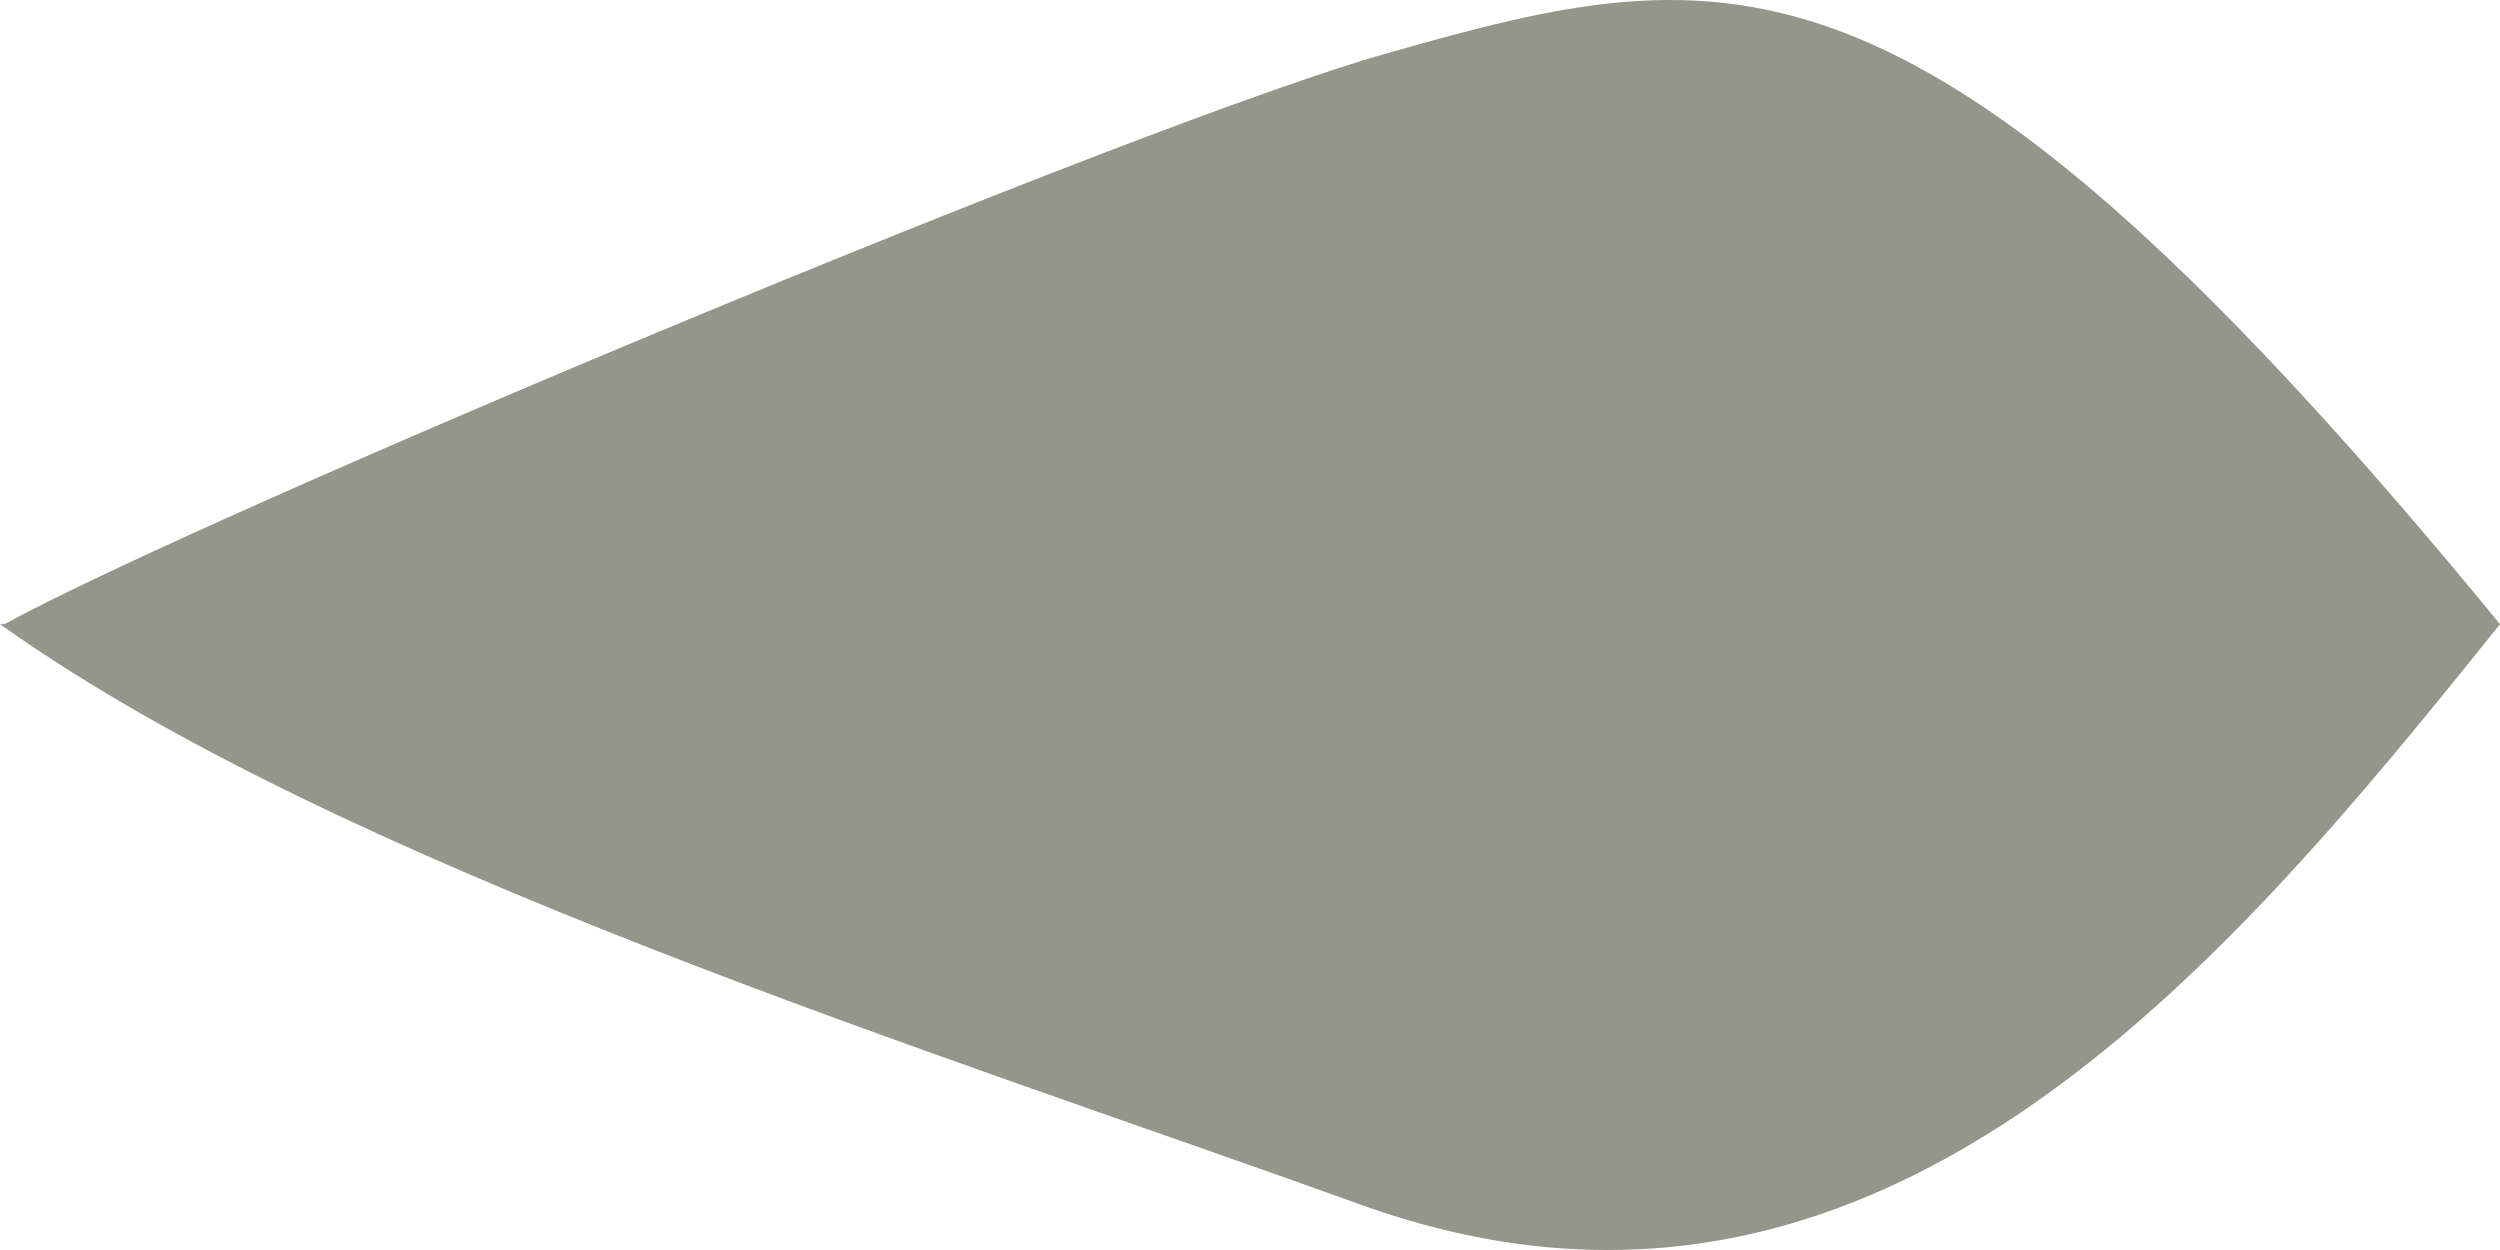 <svg width="36" height="18" viewBox="0 0 36 18" fill="none" xmlns="http://www.w3.org/2000/svg">
<path fill-rule="evenodd" clip-rule="evenodd" d="M0.065 8.988C2.864 7.45 16.405 1.767 19.985 0.764C24.933 -0.641 27.667 -1.175 36 8.988C32.029 13.937 27.016 20.021 19.595 17.347C13.476 15.14 4.882 12.465 0 8.988" fill="#939689"/>
</svg>
